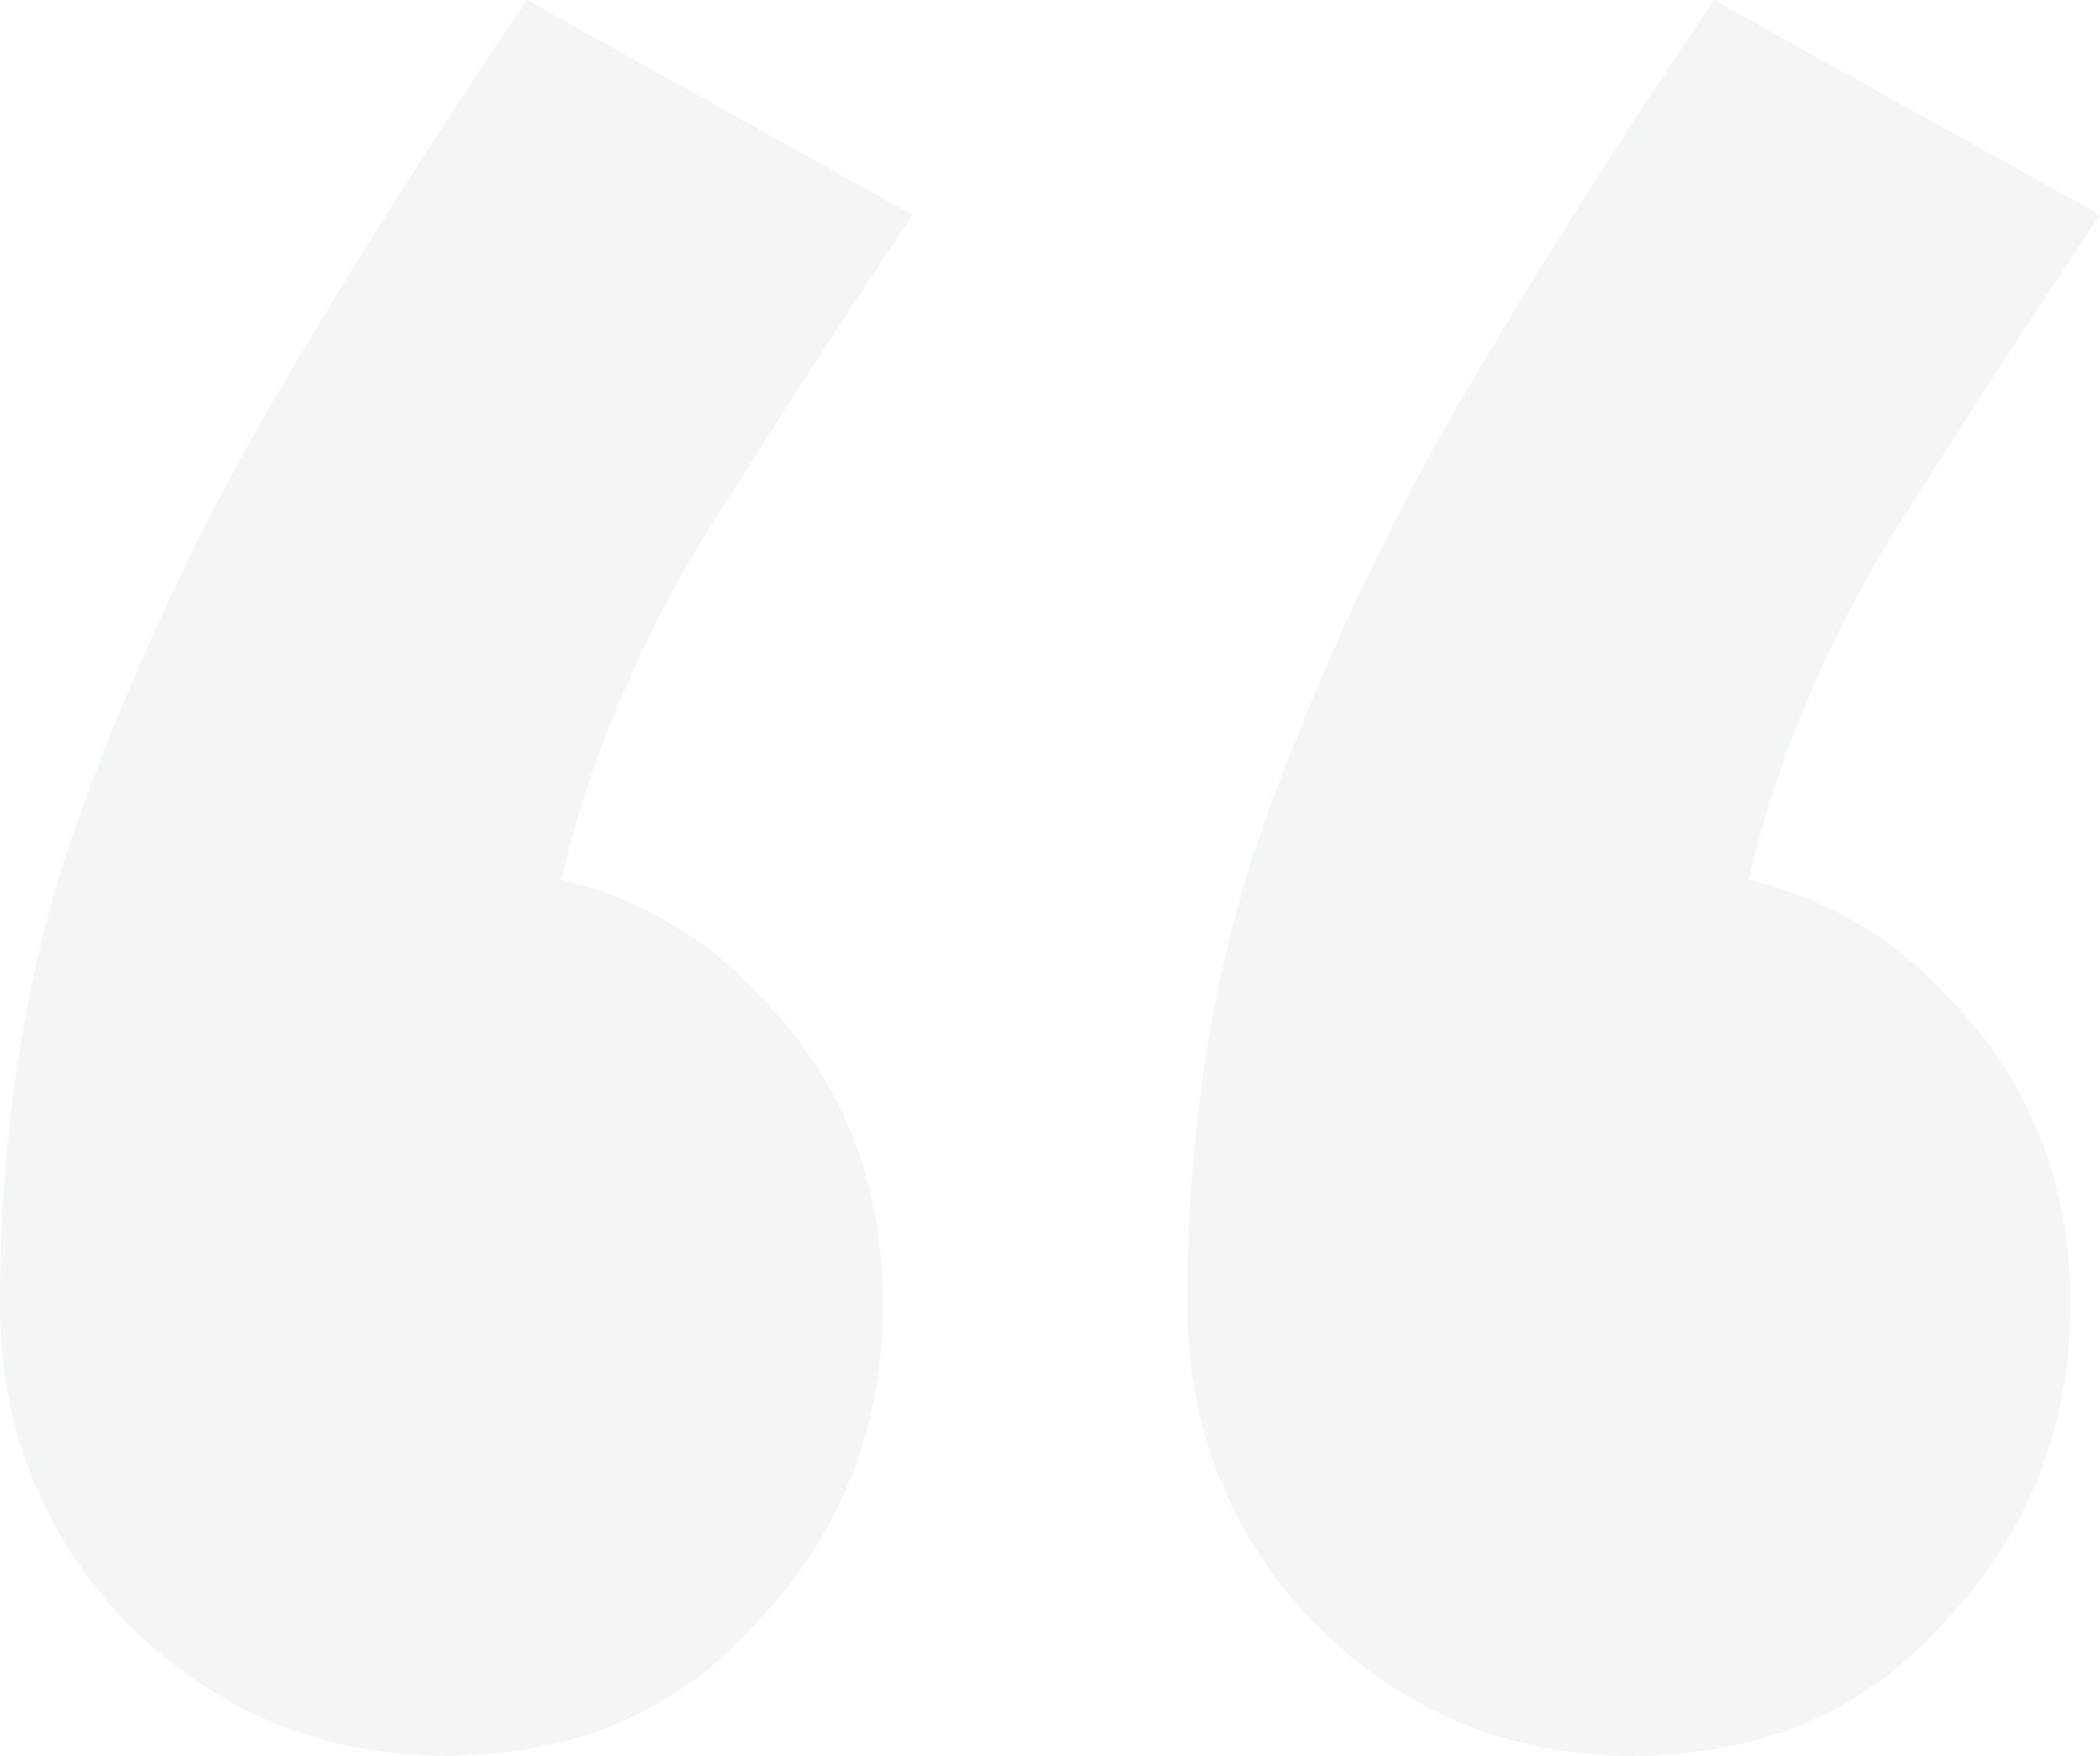 <svg width="391" height="327" viewBox="0 0 391 327" fill="none" xmlns="http://www.w3.org/2000/svg">
<path d="M82.897 161.43C106.846 161.43 126.188 169.249 140.926 184.886C156.584 200.523 164.413 219.84 164.413 242.835C164.413 265.831 156.584 285.608 140.926 302.165C126.188 318.721 106.846 327 82.897 327C59.87 327 40.067 318.721 23.488 302.165C7.829 285.608 0 265.831 0 242.835C0 219.84 7.829 200.523 23.488 184.886C40.067 169.249 59.87 161.43 82.897 161.43ZM169.94 40.013C157.045 59.329 145.992 76.346 136.781 91.063C127.57 104.861 120.201 118.658 114.675 132.456C109.148 145.333 105.004 159.591 102.24 175.228C99.477 189.945 98.095 207.882 98.095 229.038L0 242.835C0 212.481 4.145 184.426 12.435 158.671C21.645 131.996 33.159 106.241 46.975 81.405C61.713 55.65 78.753 28.515 98.095 0L169.94 40.013ZM303.958 161.43C327.906 161.43 347.249 169.249 361.986 184.886C377.644 200.523 385.473 219.84 385.473 242.835C385.473 265.831 377.644 285.608 361.986 302.165C347.249 318.721 327.906 327 303.958 327C280.93 327 261.127 318.721 244.548 302.165C228.889 285.608 221.06 265.831 221.06 242.835C221.06 219.84 228.889 200.523 244.548 184.886C261.127 169.249 280.93 161.43 303.958 161.43ZM391 40.013C378.105 59.329 367.052 76.346 357.841 91.063C348.63 104.861 341.261 118.658 335.735 132.456C330.208 145.333 326.064 159.591 323.3 175.228C320.537 189.945 319.155 207.882 319.155 229.038L221.06 242.835C221.06 212.481 225.205 184.426 233.495 158.671C242.706 131.996 254.219 106.241 268.035 81.405C282.773 55.65 299.813 28.515 319.155 0L391 40.013Z" fill="#427D71" fill-opacity="0.07"/>
</svg>
